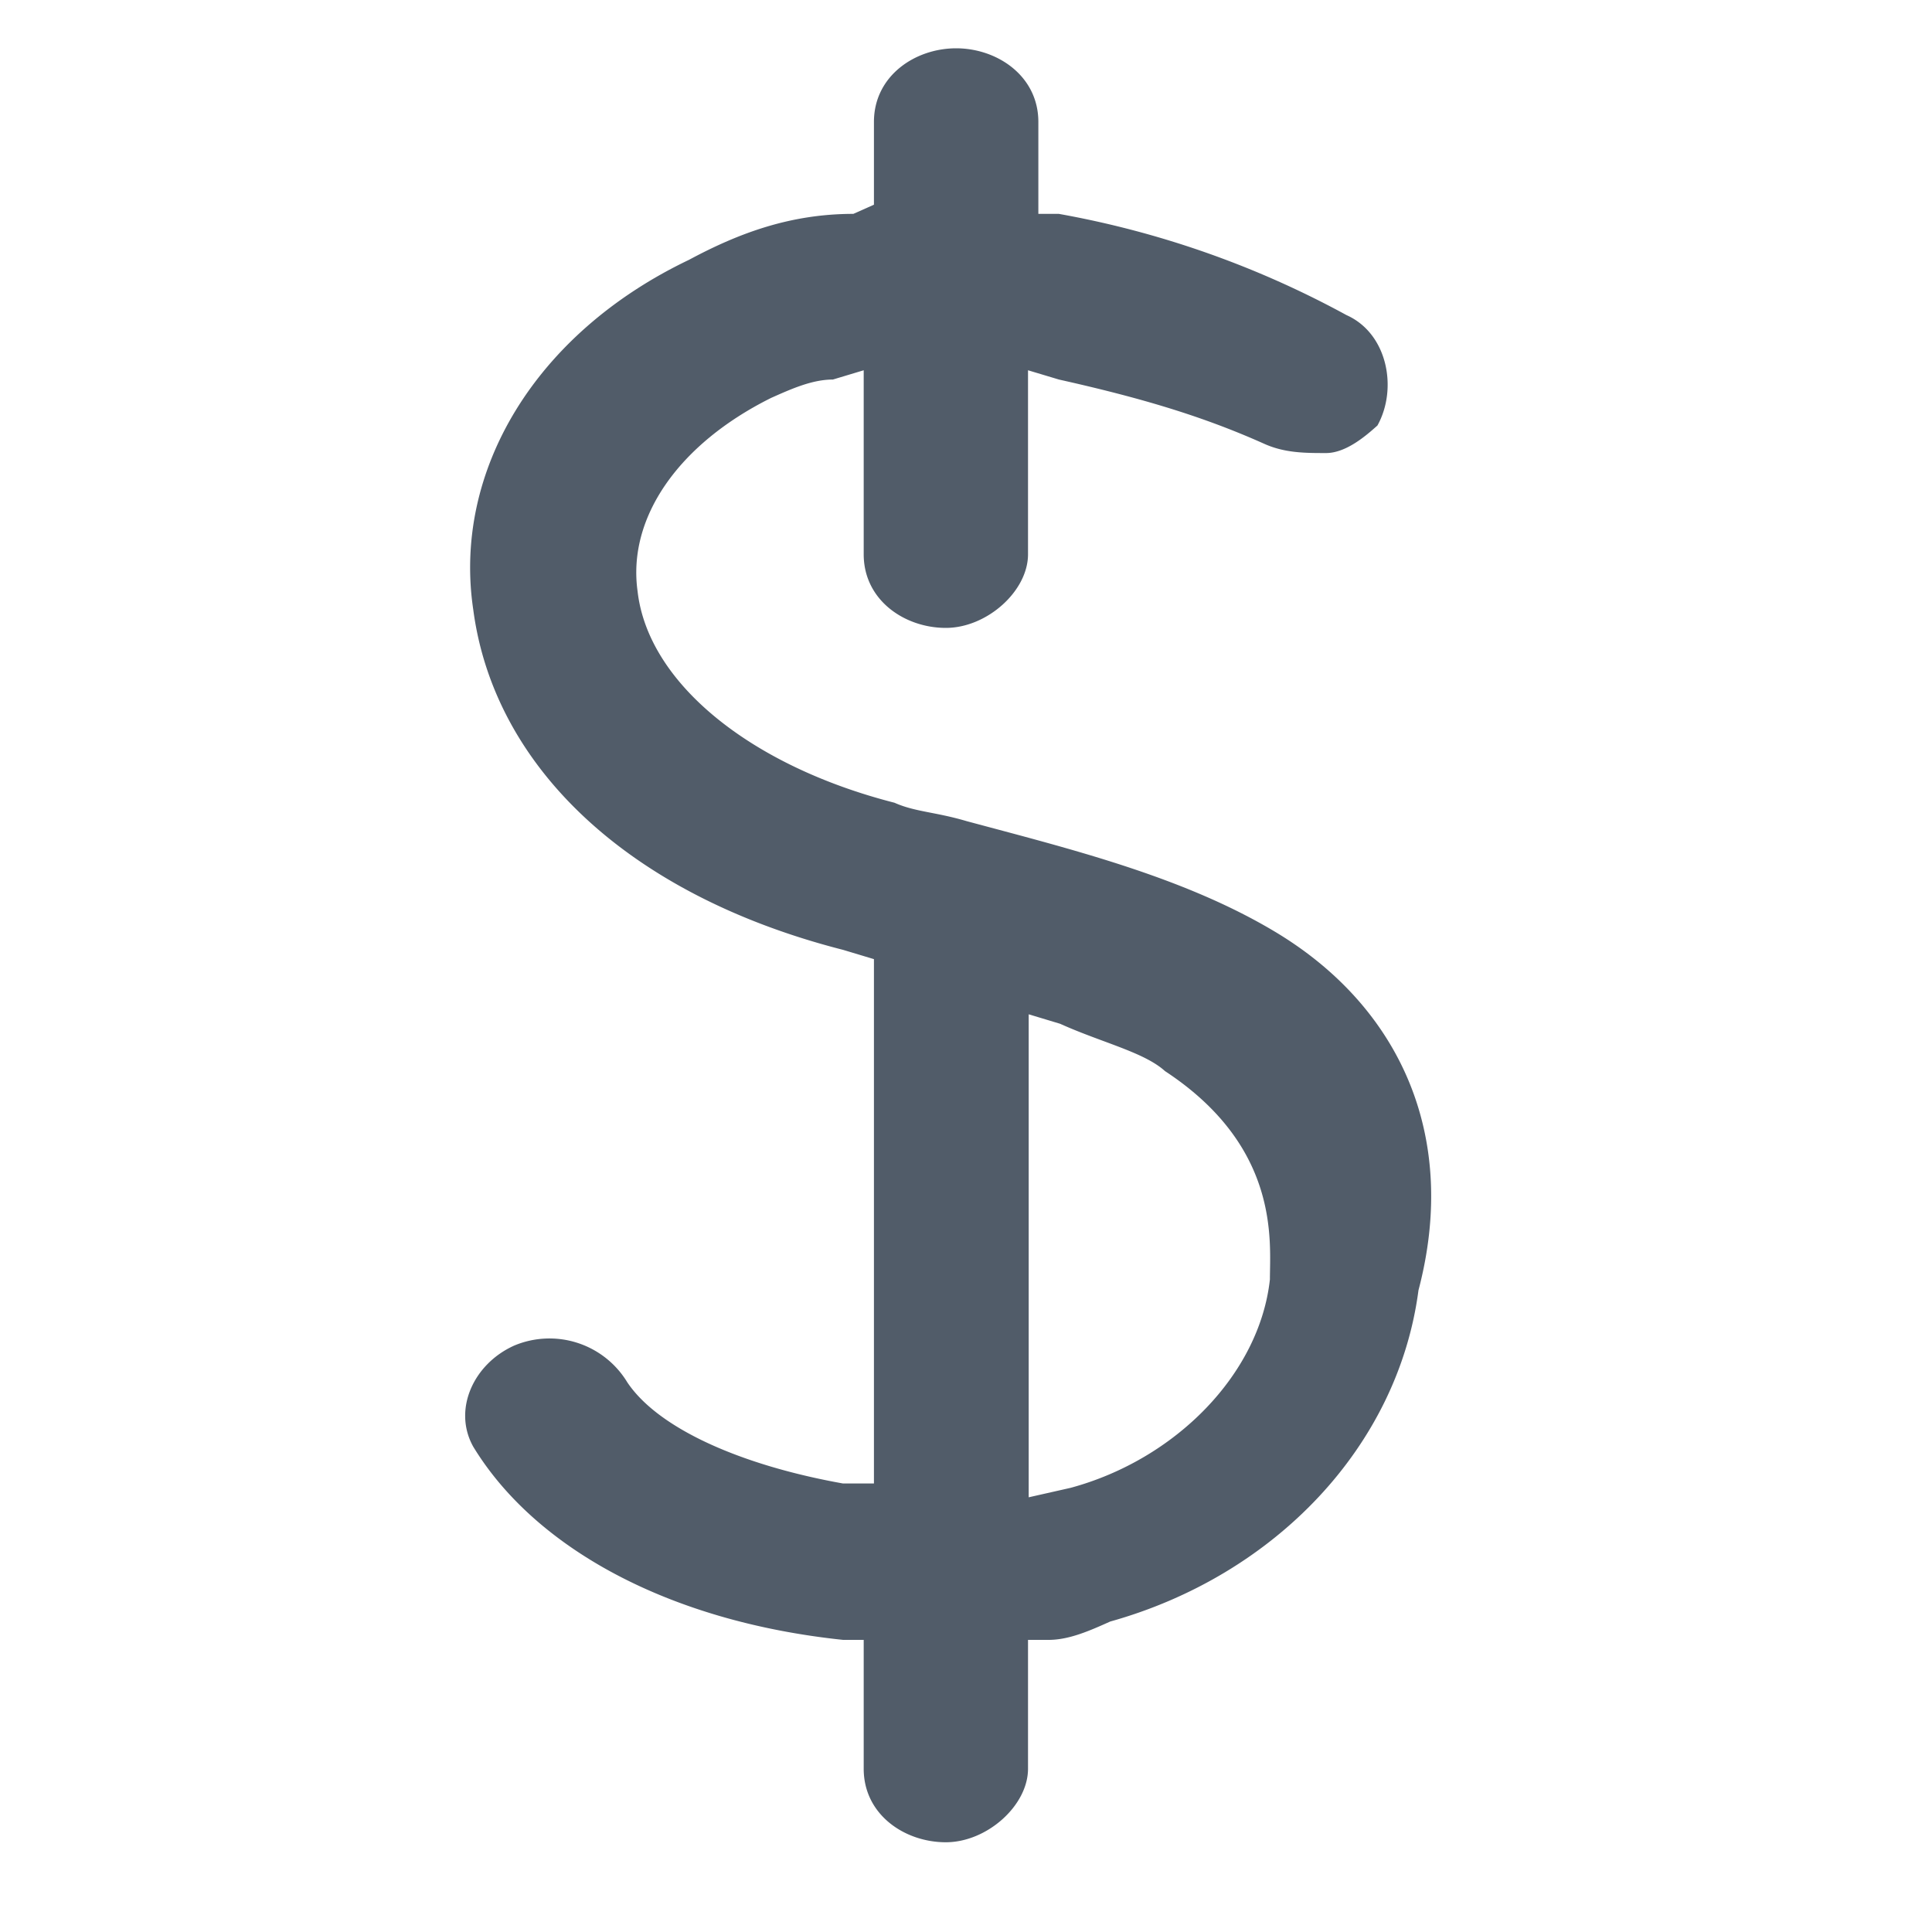 <svg xmlns="http://www.w3.org/2000/svg" width="20" height="20"><path fill="#515C69" d="M13.195 9.643c-.957-.572-2.127-.857-3.19-1.143-.32-.095-.533-.095-.745-.19-1.49-.381-2.553-1.24-2.66-2.191-.106-.762.426-1.524 1.383-2 .213-.095.426-.19.639-.19l.319-.096v1.905c0 .476.425.762.85.762.426 0 .851-.381.851-.762V3.833l.32.096c.85.19 1.489.38 2.127.666.212.095.425.095.638.095.213 0 .425-.19.532-.285.212-.381.106-.953-.32-1.143a9.826 9.826 0 0 0-2.978-1.048h-.212v-.952c0-.476-.426-.762-.851-.762-.426 0-.851.286-.851.762v.857l-.213.095c-.638 0-1.17.19-1.702.476-1.595.762-2.446 2.191-2.233 3.62.213 1.619 1.595 2.952 3.829 3.523l.319.096v5.428h-.32c-1.063-.19-1.914-.571-2.233-1.047a.942.942 0 0 0-1.17-.381c-.425.19-.638.666-.425 1.047.638 1.048 2.02 1.81 3.829 2h.213v1.334c0 .476.425.761.85.761.426 0 .851-.38.851-.761v-1.334h.213c.213 0 .426-.095.638-.19 1.702-.476 2.978-1.81 3.191-3.429.426-1.619-.213-2.952-1.489-3.714zm-.049 3.602c-.108.98-.977 1.863-2.063 2.157l-.434.098v-5l.325.098c.435.196.87.294 1.086.49 1.195.785 1.086 1.765 1.086 2.157z"/></svg>
